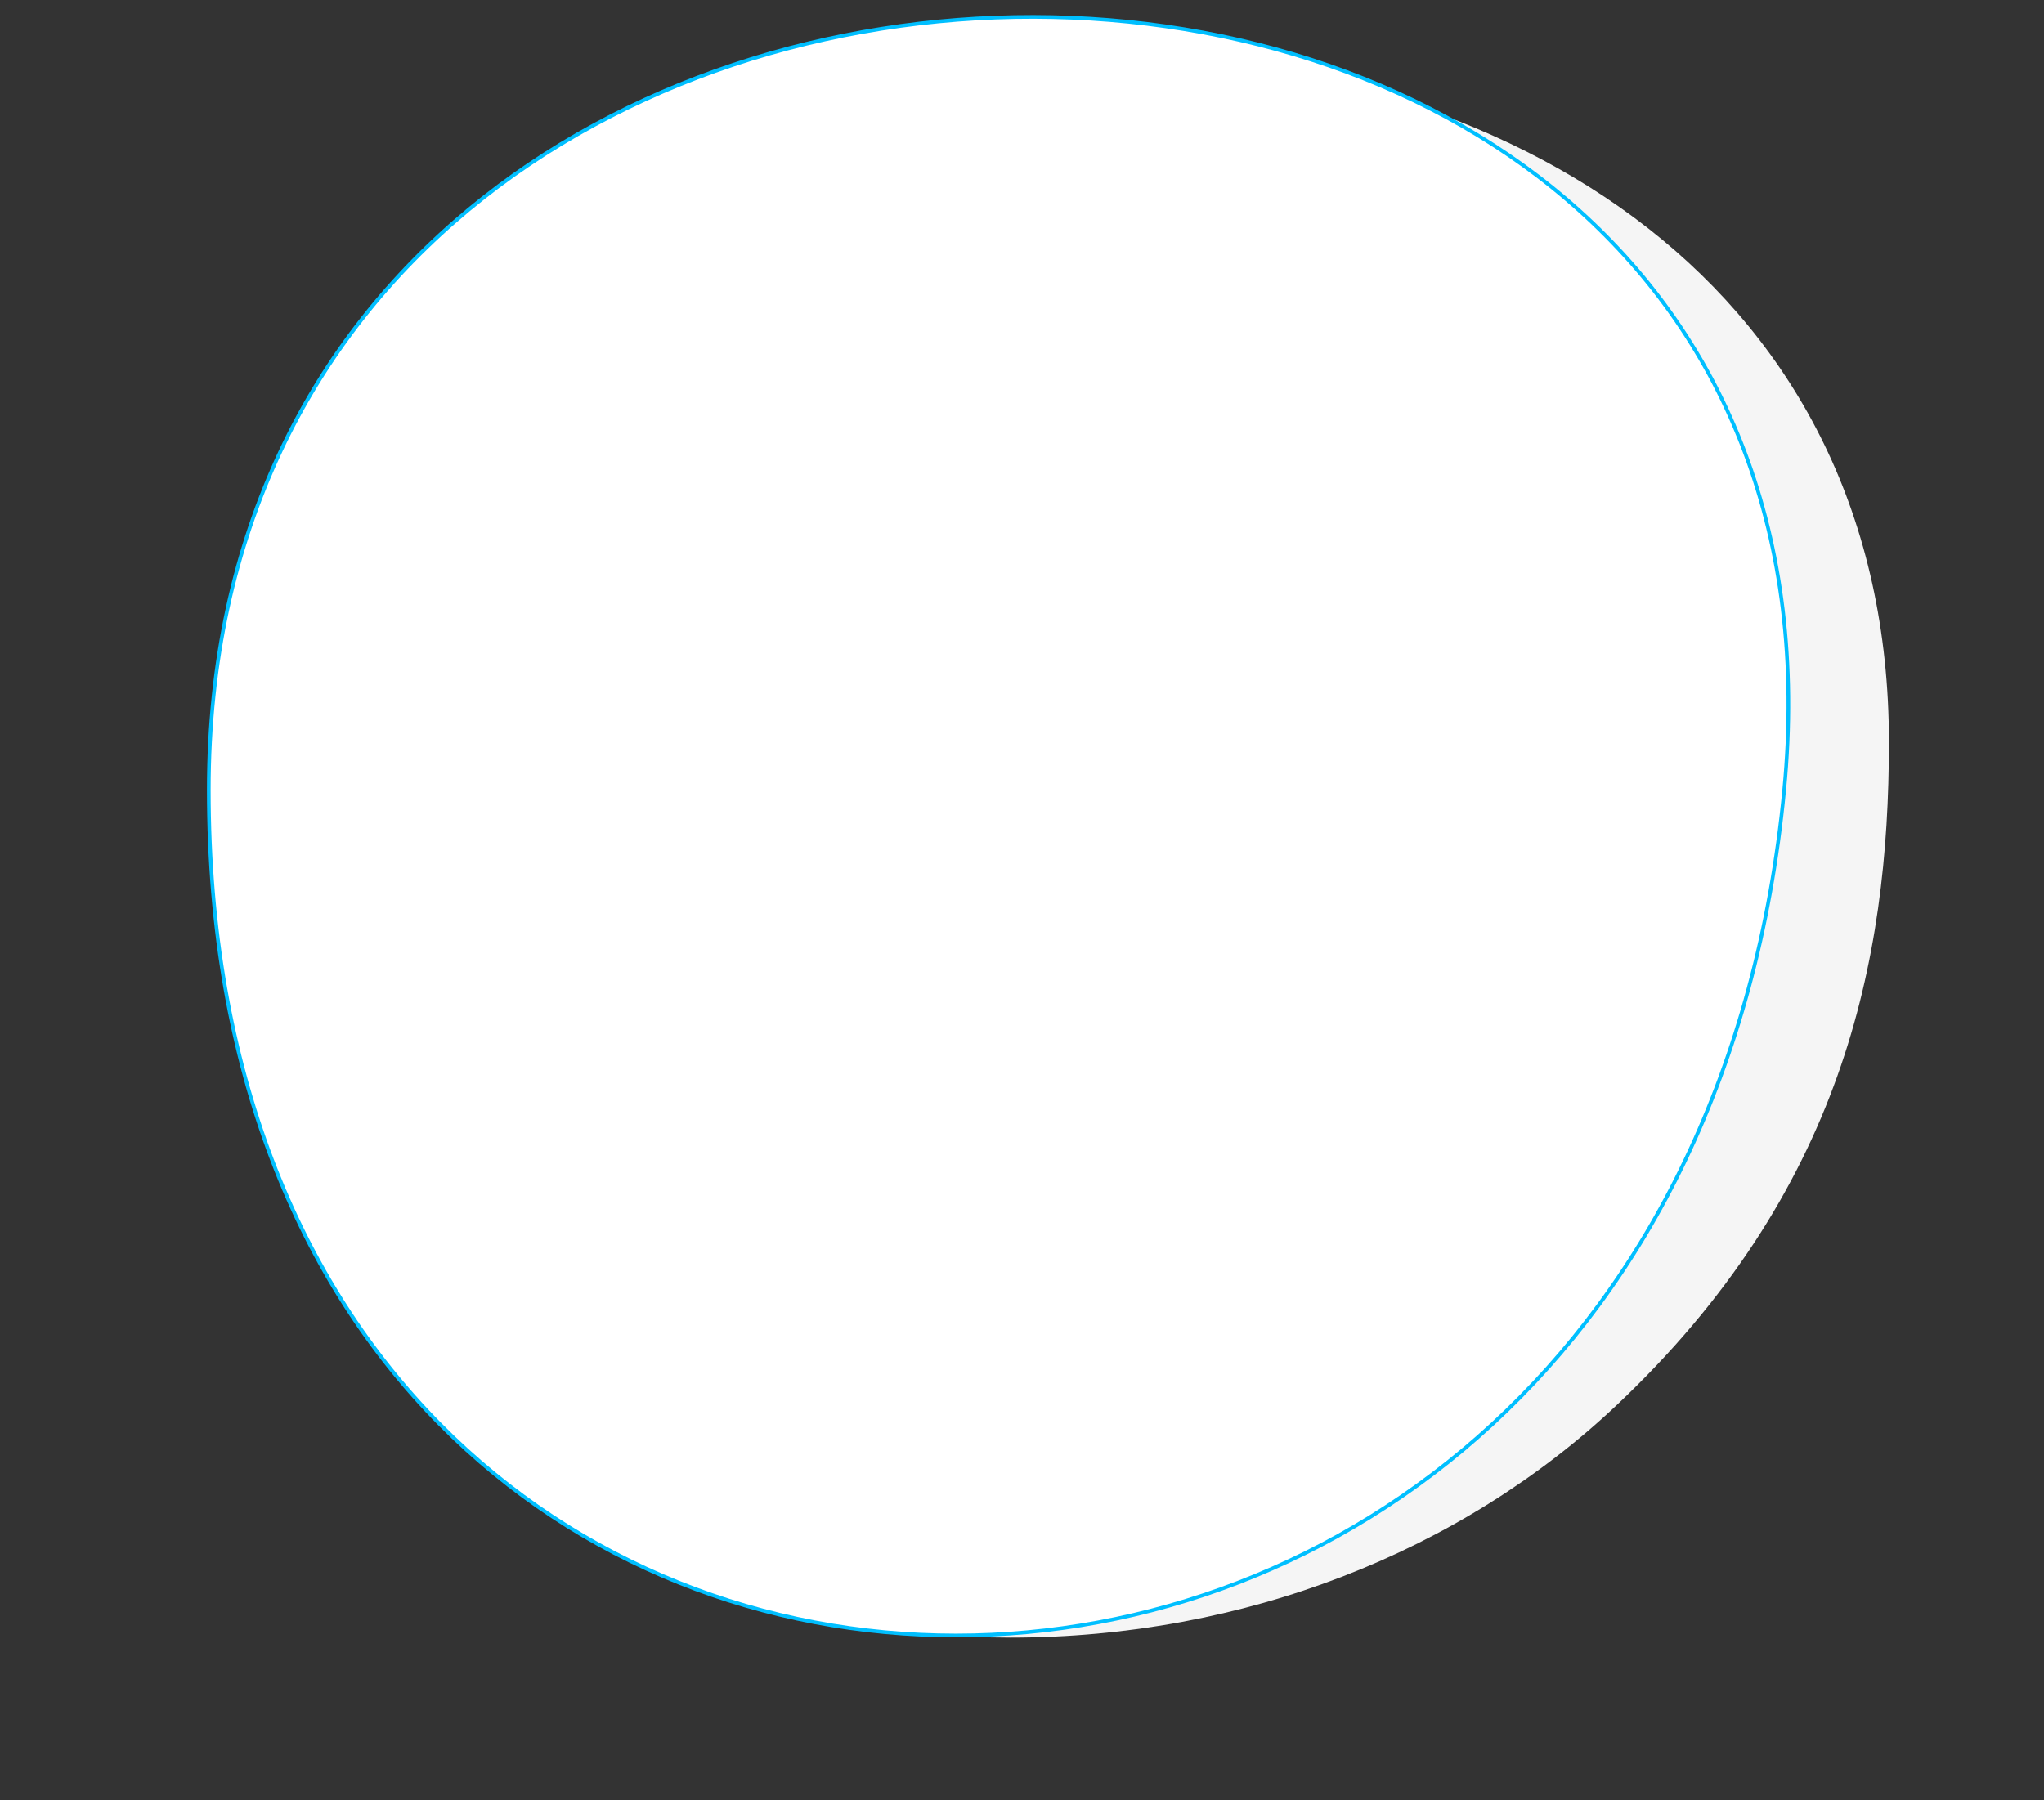 <?xml version="1.0" encoding="utf-8"?>
<!-- Generator: Adobe Illustrator 23.0.1, SVG Export Plug-In . SVG Version: 6.00 Build 0)  -->
<svg version="1.1" id="Ebene_1" xmlns="http://www.w3.org/2000/svg" xmlns:xlink="http://www.w3.org/1999/xlink" x="0px" y="0px"
	 viewBox="0 0 605 533" style="enable-background:new 0 0 605 533;" xml:space="preserve">
<rect x="0" y="0" width="605" height="533" fill="#333333" stroke="none"/>
<style type="text/css">
	.st0{fill:#F5F5F5;}
	.st1{fill:#FFFFFF;}
	.st2{fill:none;stroke:#00BFFF;stroke-width:1.093;stroke-linecap:round;stroke-linejoin:round;}
</style>
<title>footer-cta</title>
<path class="st0" d="M559.1,219.7c0,65-13.9,133.3-80.6,196.3c-46.2,43.6-110.5,68.8-179.4,68.8c-134.6,0-227.6-95.6-227.6-228.7
	S180.7,15.2,315.4,15.2S559.1,86.6,559.1,219.7z"/>
<path class="st1" d="M528.1,233.9c-32.1,333.8-466.3,333.6-466.3,0C61.8-72,557.3-70.6,528.1,233.9z"/>
<path class="st2" d="M528.1,233.9c-32.1,333.8-466.3,333.6-466.3,0C61.8-72,557.3-70.6,528.1,233.9z"/>
</svg>
